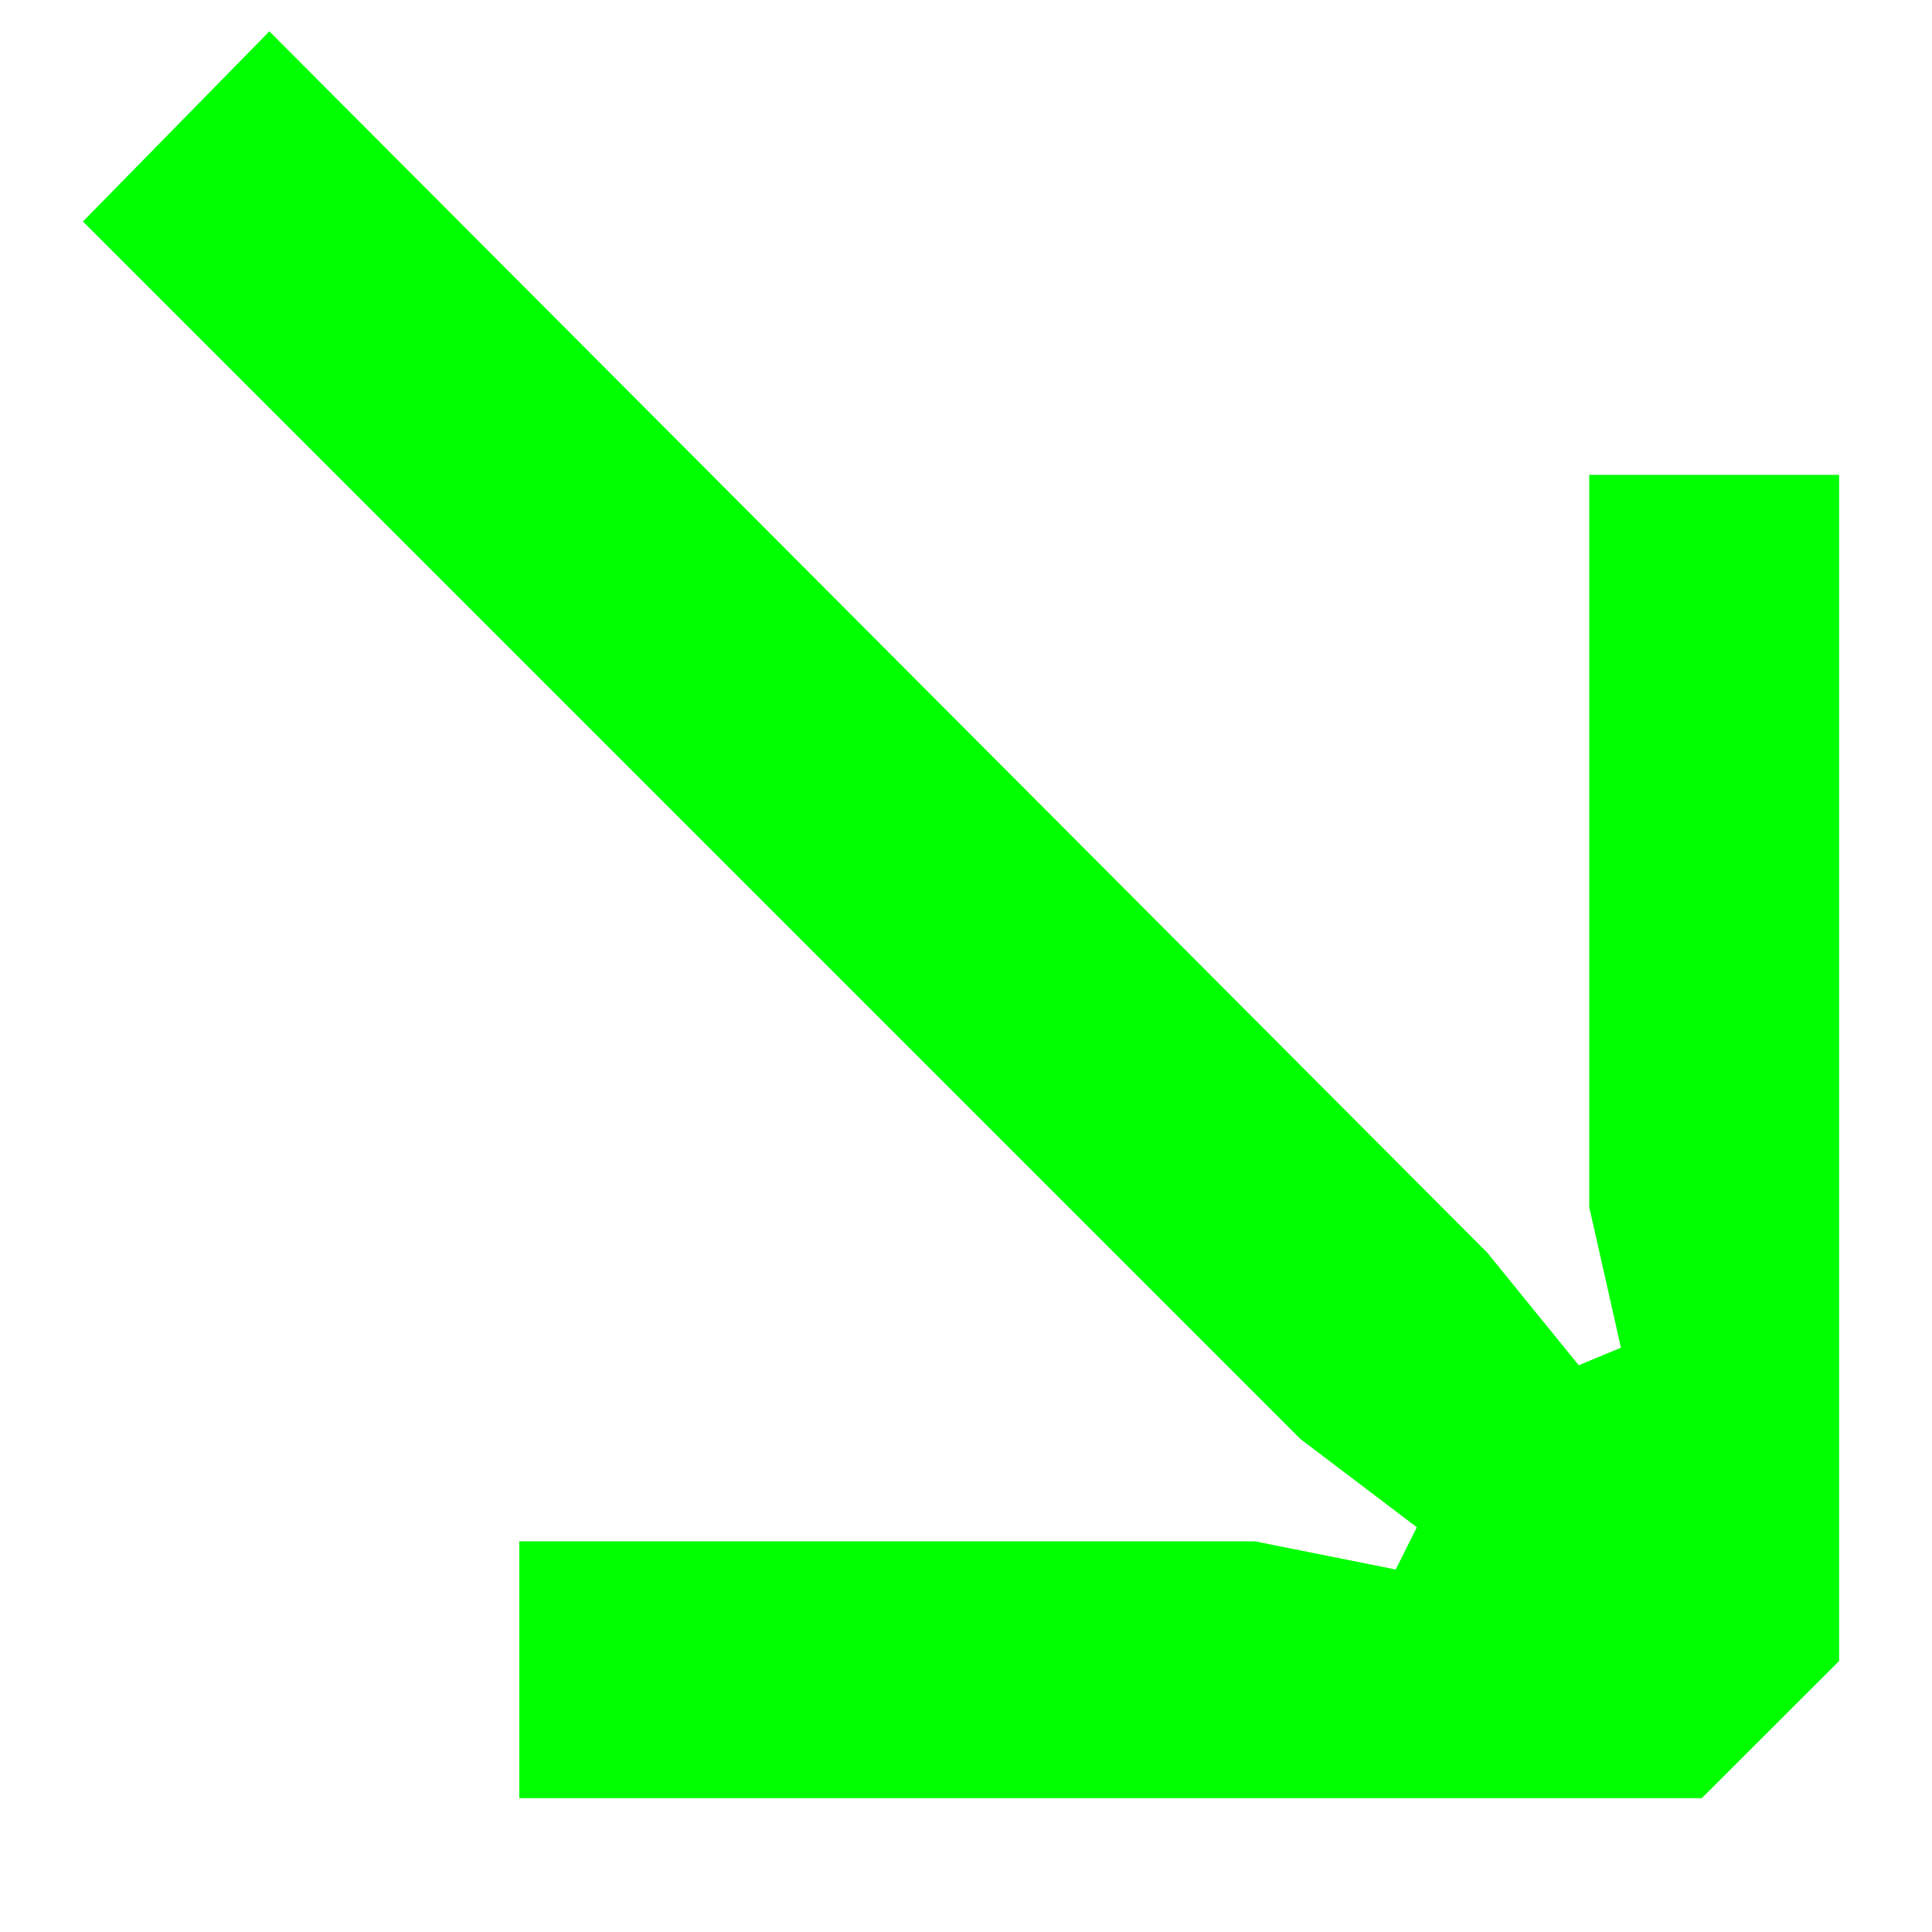 <svg width="14" height="14" viewBox="0 0 14 14" fill="none" xmlns="http://www.w3.org/2000/svg">
<path d="M9.425 10.429L10.267 11.067L10.114 11.373L9.093 11.169H3.763V13.03H12.332L13.327 12.036V3.441H11.516V8.746L11.746 9.766L11.44 9.893L10.777 9.077L1.952 0.227L0.601 1.605L9.425 10.429Z" fill="#00FF00"/>
</svg>
